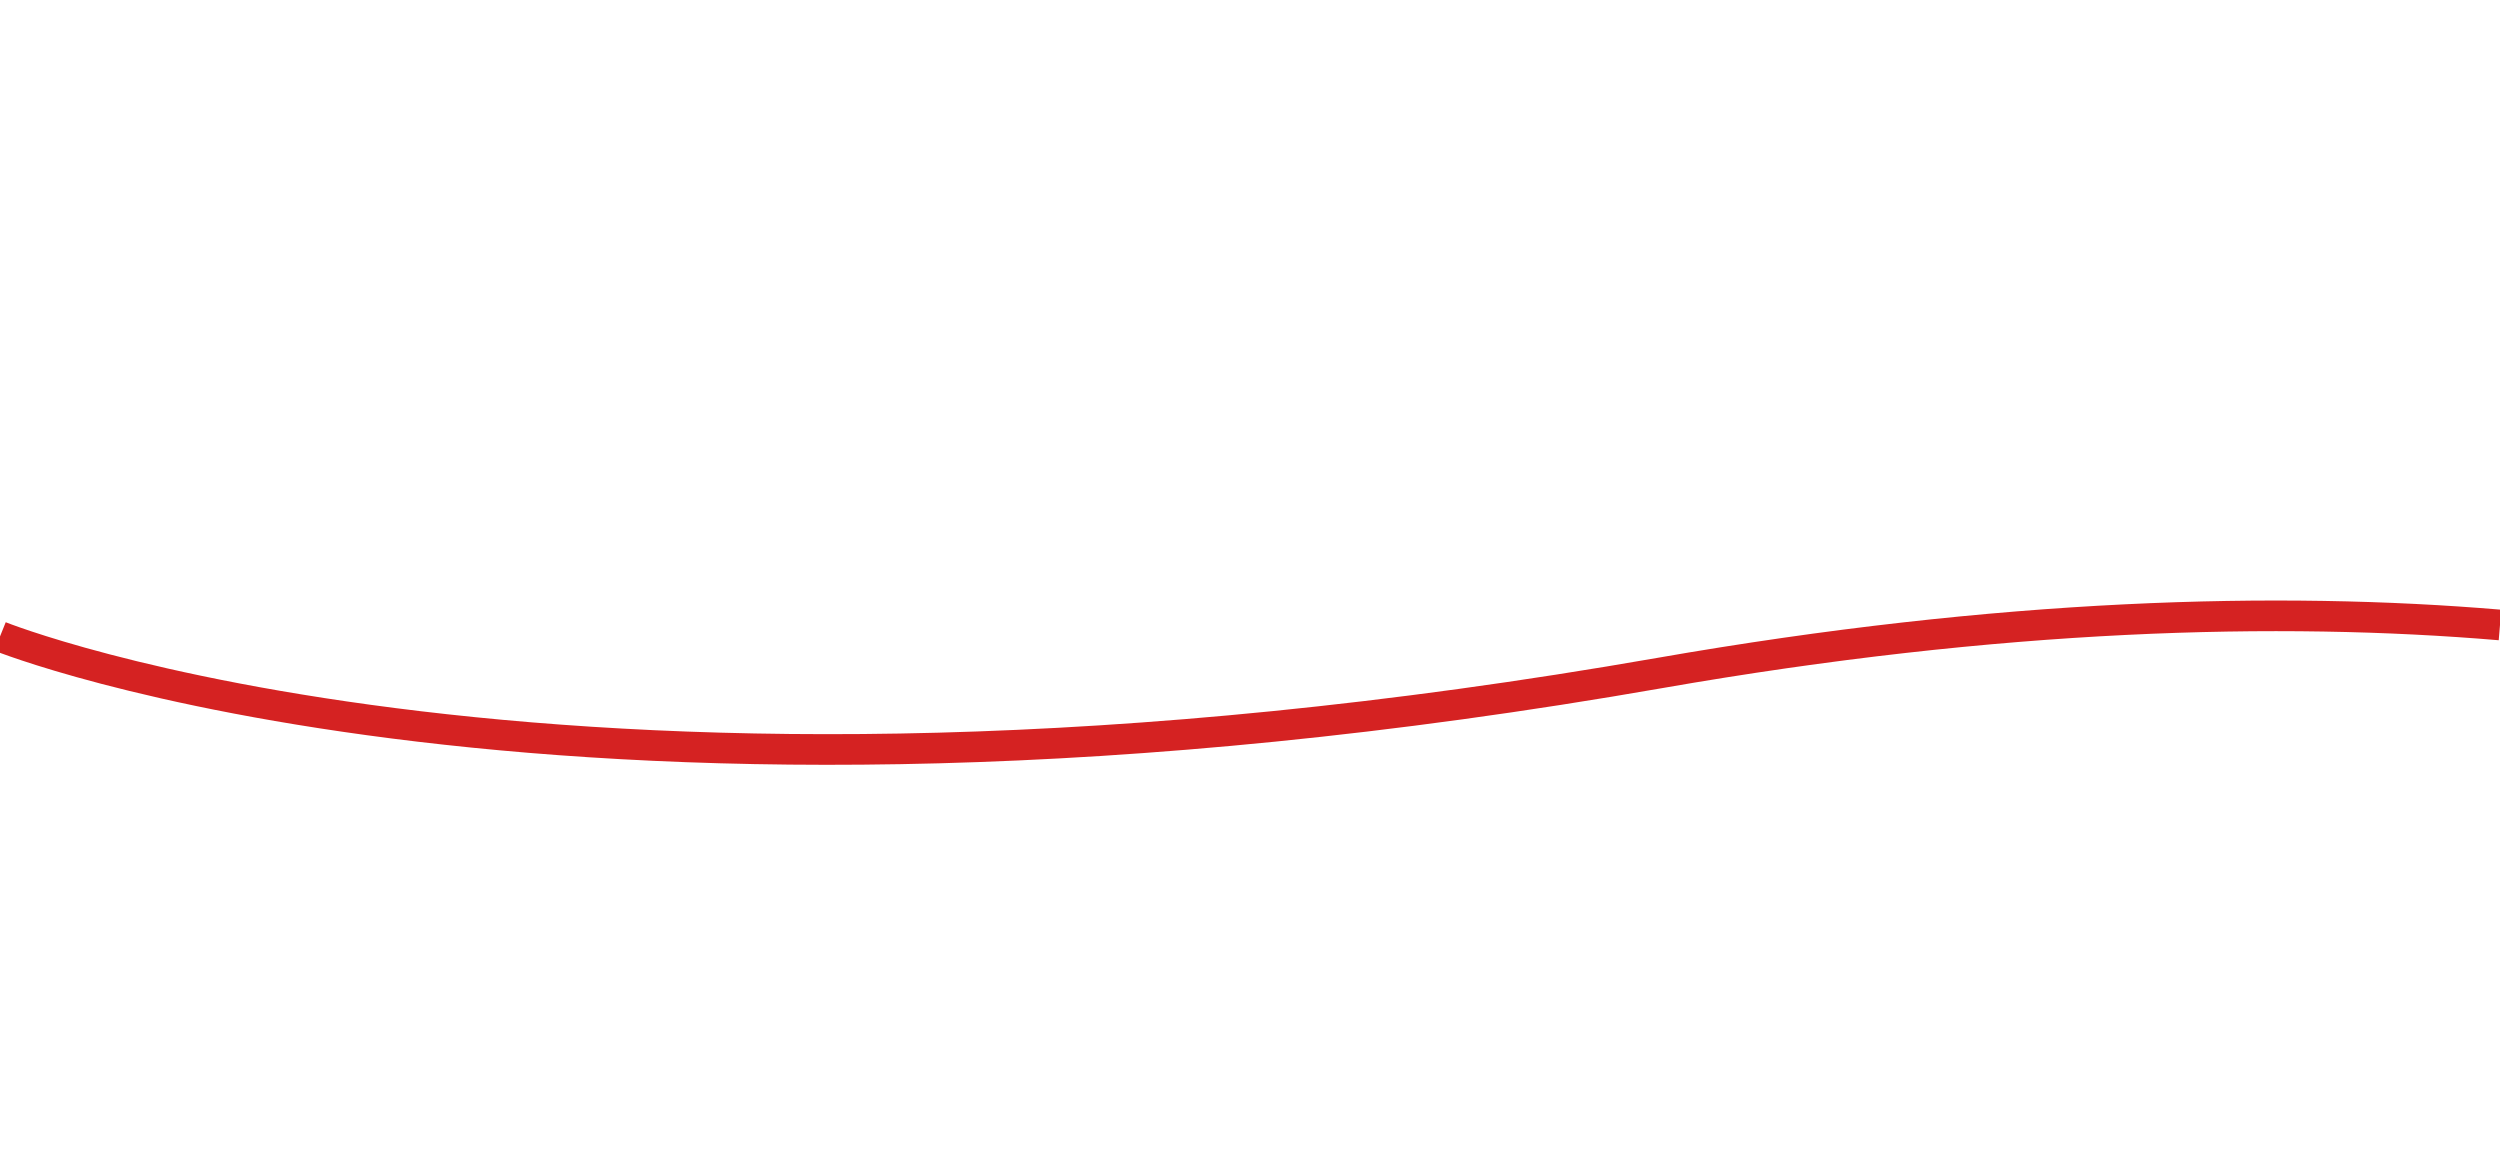 <?xml version="1.0" encoding="UTF-8"?> <svg xmlns="http://www.w3.org/2000/svg" width="408" height="189" viewBox="0 0 408 189" fill="none"><rect x="0" y="0" width="408" height="189" fill="#333333" stroke="none"/><g clip-path="url(#clip0_55_12548)"><rect width="408" height="189" fill="white"></rect><path d="M0 103.867C0 103.867 92.202 141.059 270.864 109.835C326.597 100.102 371.962 98.955 408 101.996" stroke="#D52222" stroke-width="5"></path></g><defs><clipPath id="clip0_55_12548"><rect width="408" height="189" fill="white"></rect></clipPath></defs></svg> 